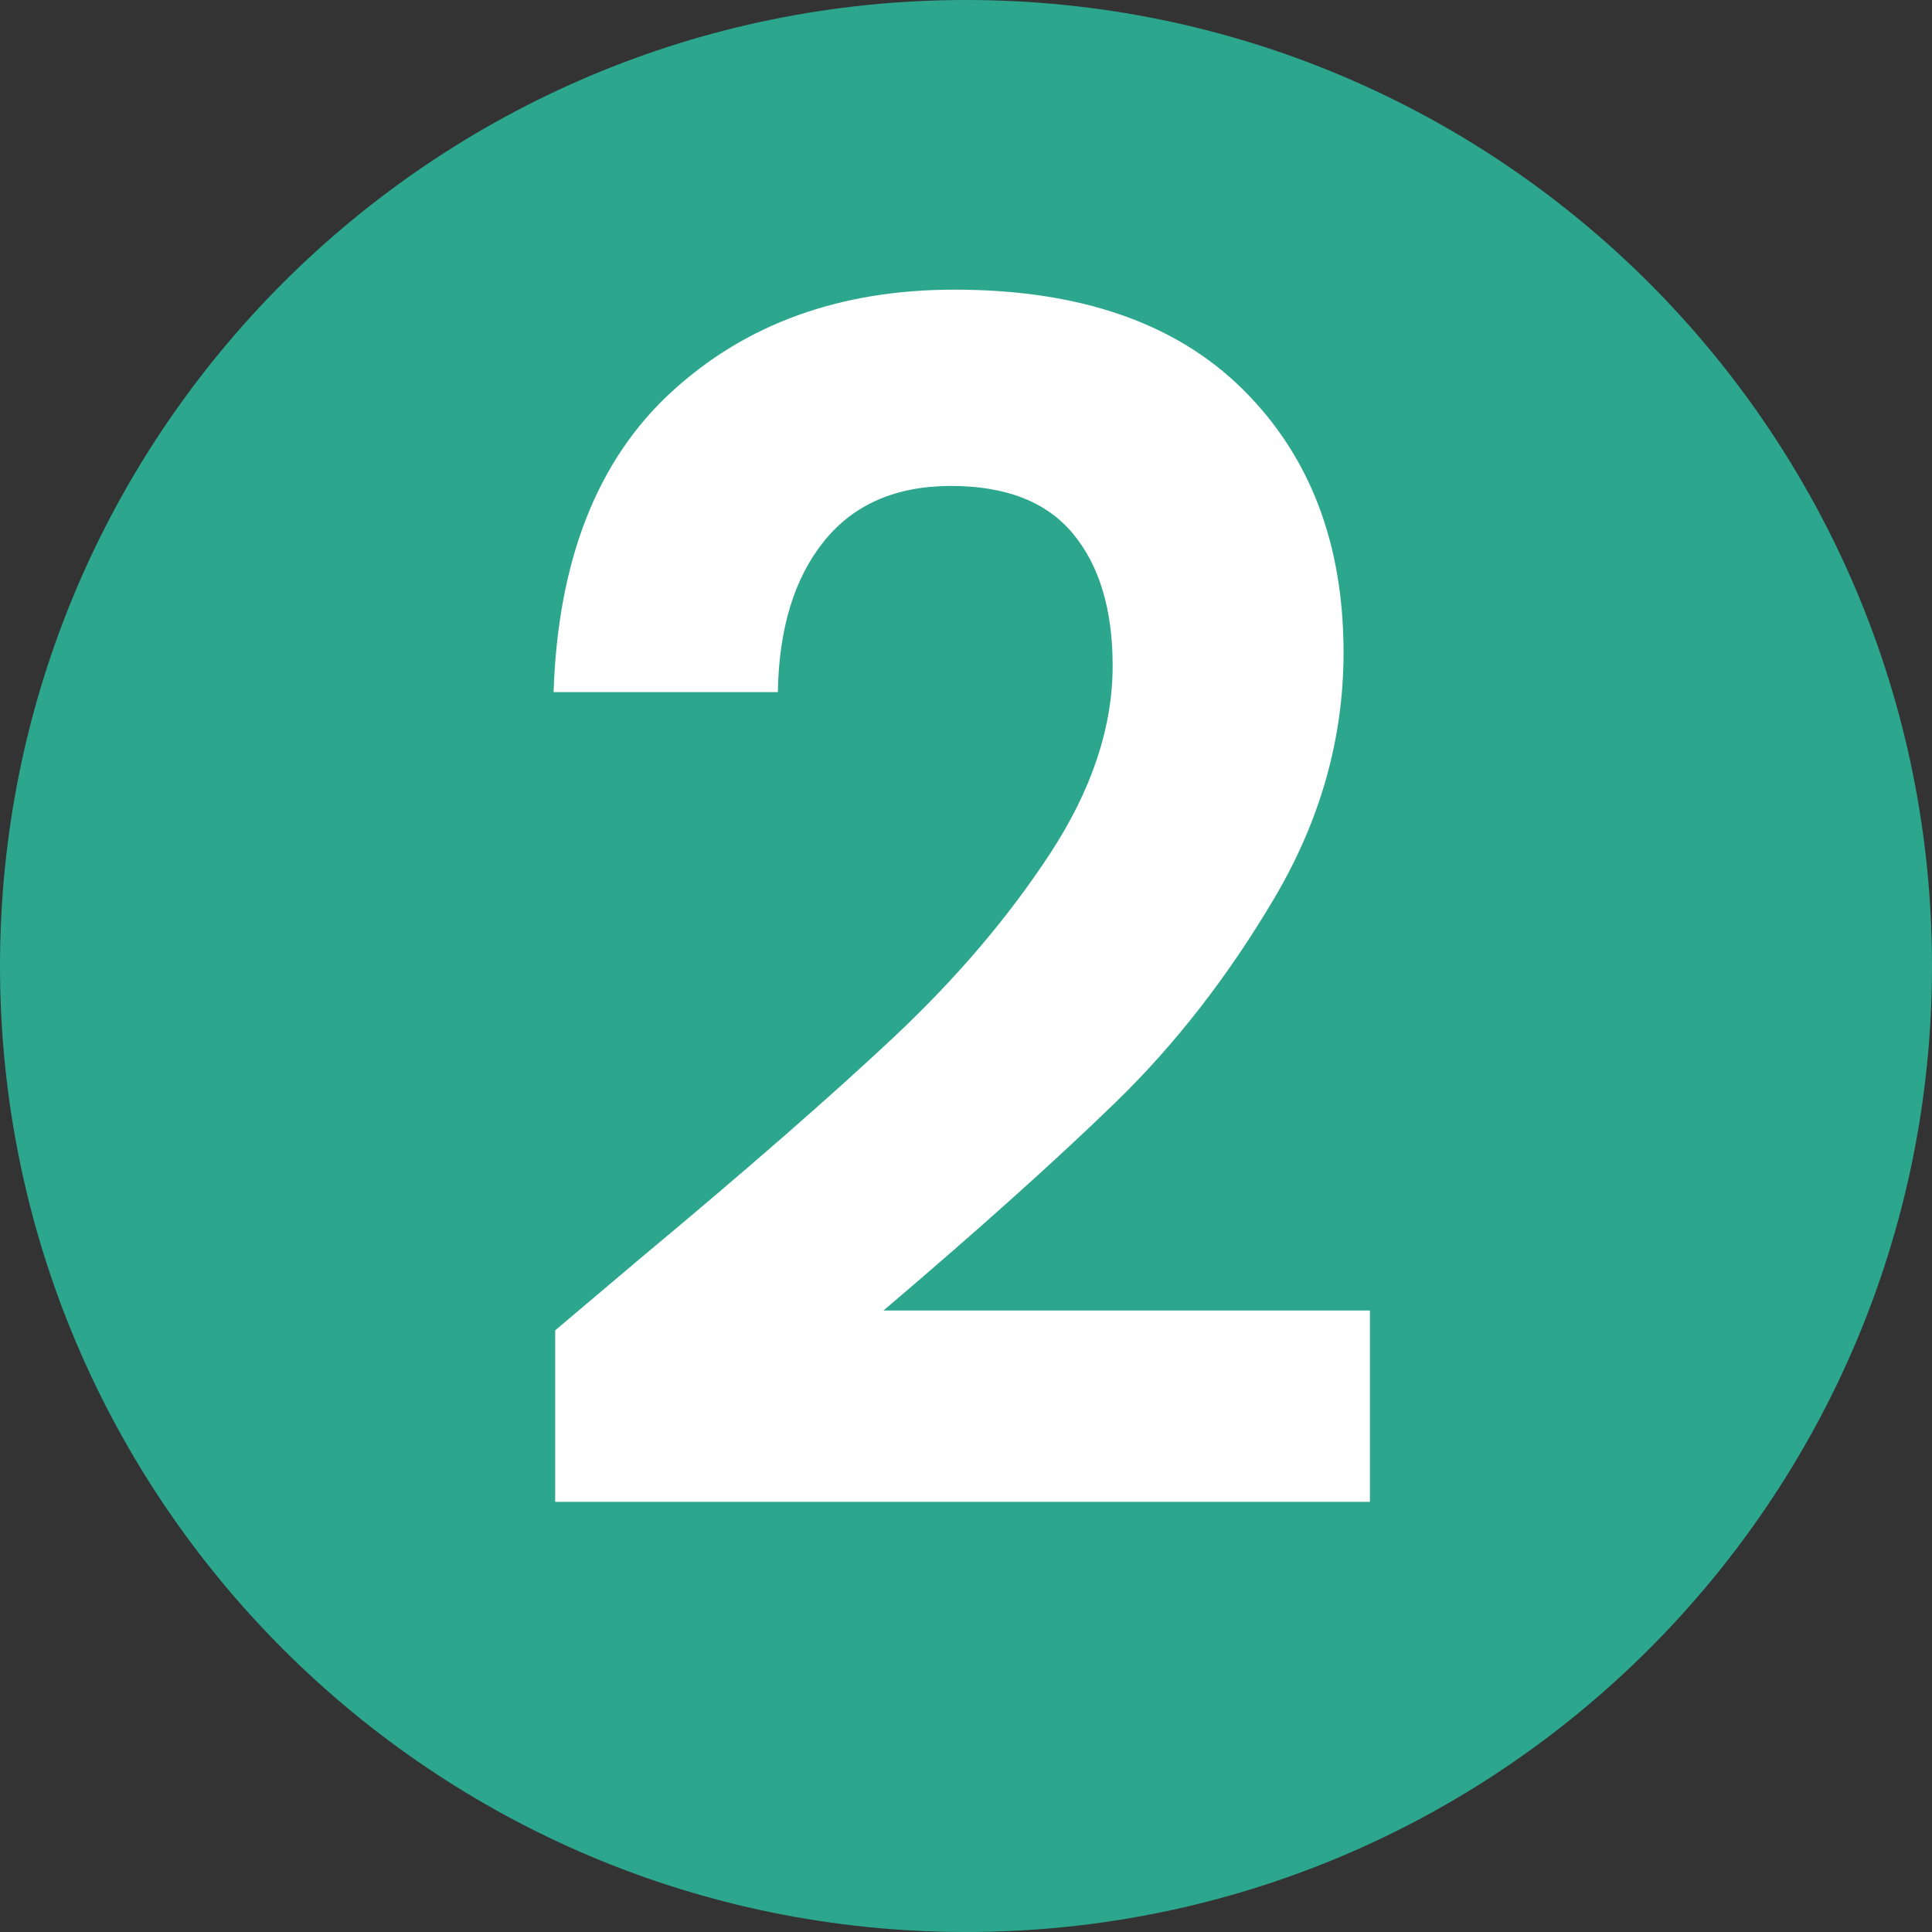 <?xml version="1.0" encoding="UTF-8"?>
<svg xmlns="http://www.w3.org/2000/svg" xmlns:xlink="http://www.w3.org/1999/xlink" width="600" zoomAndPan="magnify" viewBox="0 0 450 450" height="600" preserveAspectRatio="xMidYMid meet" version="1.0">
  <rect x="0" y="0" width="450" height="450" fill="#333333" stroke="none"/>
  <defs>
    <g></g>
    <clipPath id="d89a7e92c3">
      <path d="M 225 0 C 100.734 0 0 100.734 0 225 C 0 349.266 100.734 450 225 450 C 349.266 450 450 349.266 450 225 C 450 100.734 349.266 0 225 0 " clip-rule="nonzero"></path>
    </clipPath>
  </defs>
  <g clip-path="url(#d89a7e92c3)">
    <rect x="-45" width="540" fill="#2da68e" y="-45" height="540" fill-opacity="1"></rect>
  </g>
  <g fill="#ffffff" fill-opacity="1">
    <g transform="translate(112.033, 353.656)">
      <g>
        <path d="M 37.266 -60.688 C 61.848 -81.176 81.438 -98.27 96.031 -111.969 C 110.633 -125.676 122.801 -139.957 132.531 -154.812 C 142.258 -169.664 147.125 -184.258 147.125 -198.594 C 147.125 -211.656 144.051 -221.898 137.906 -229.328 C 131.758 -236.754 122.285 -240.469 109.484 -240.469 C 96.672 -240.469 86.805 -236.176 79.891 -227.594 C 72.984 -219.02 69.398 -207.305 69.141 -192.453 L 16.906 -192.453 C 17.926 -223.18 27.078 -246.484 44.359 -262.359 C 61.648 -278.242 83.613 -286.188 110.25 -286.188 C 139.445 -286.188 161.852 -278.438 177.469 -262.938 C 193.094 -247.445 200.906 -227.023 200.906 -201.672 C 200.906 -181.691 195.523 -162.609 184.766 -144.422 C 174.016 -126.242 161.723 -110.43 147.891 -96.984 C 134.066 -83.547 116.016 -67.352 93.734 -48.406 L 207.047 -48.406 L 207.047 -3.844 L 17.281 -3.844 L 17.281 -43.797 Z M 37.266 -60.688 "></path>
      </g>
    </g>
  </g>
</svg>
